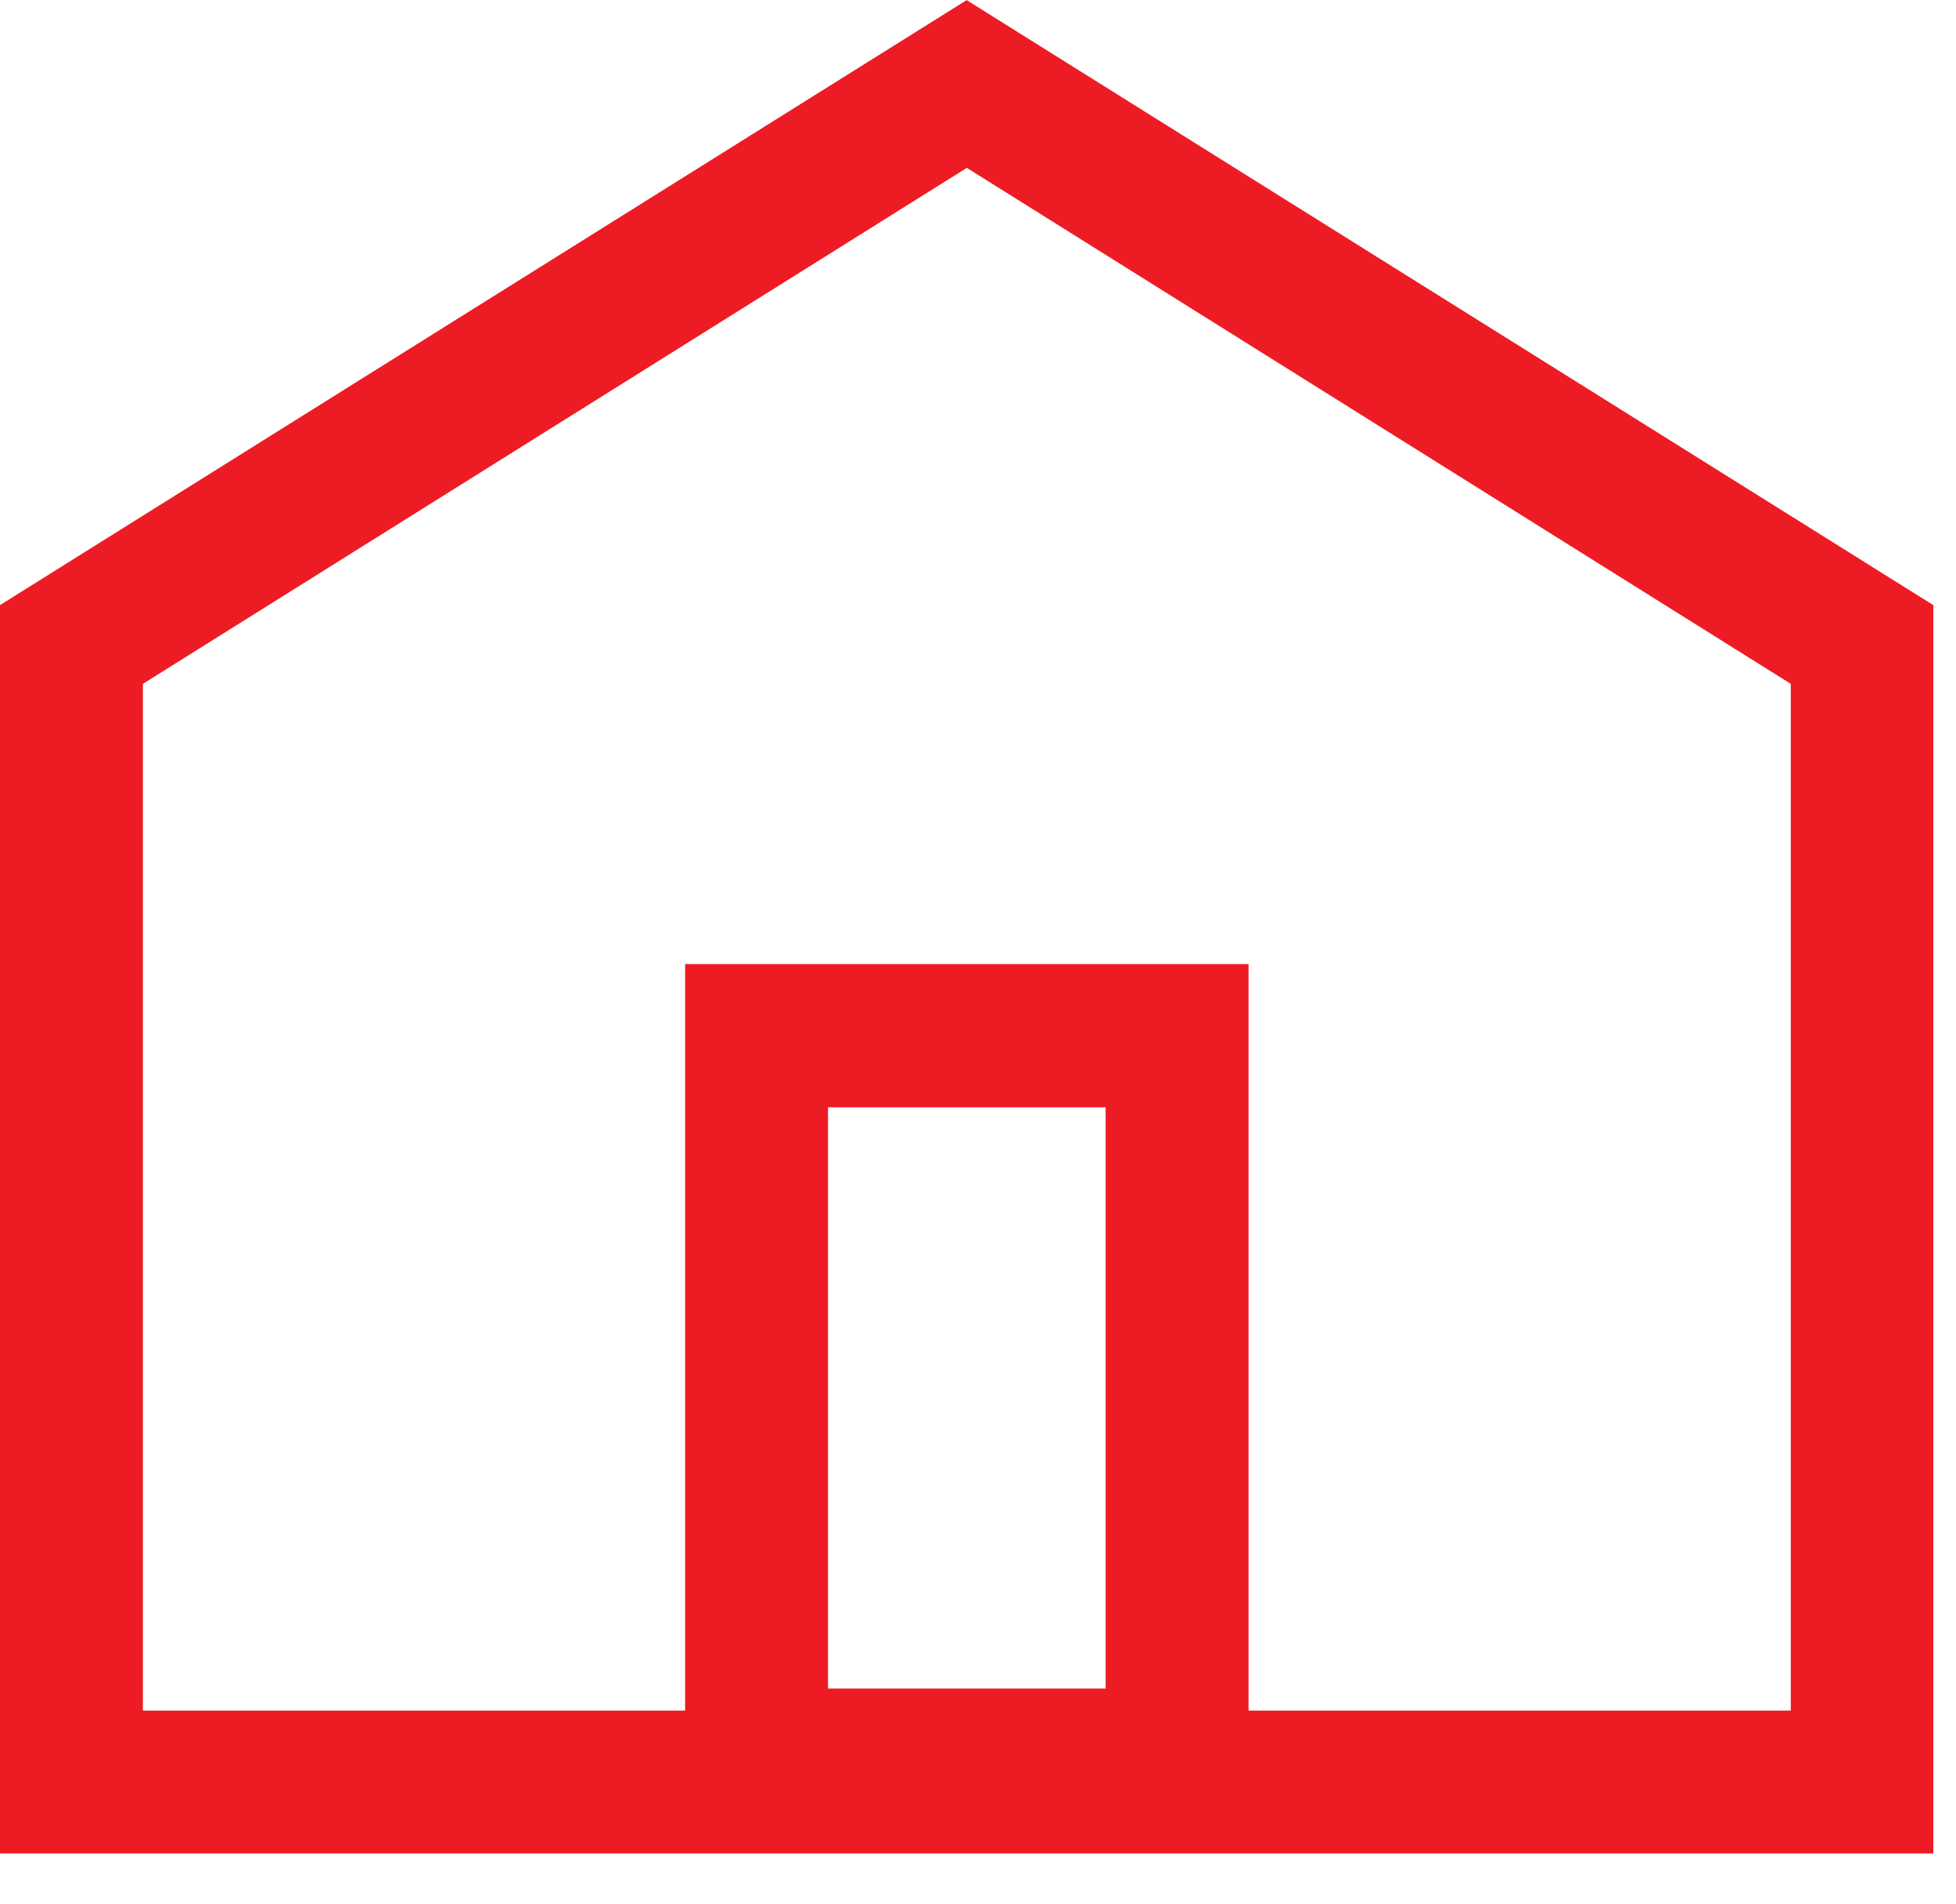 <svg width="38" height="37" viewBox="0 0 38 37" fill="none" xmlns="http://www.w3.org/2000/svg">
<path d="M18.783 0L0 11.758V36.015H37.559V11.758L18.776 0H18.783ZM16.086 32.81V21.516H21.48V32.81H16.086ZM34.79 33.238H24.256V18.732H13.31V33.238H2.776V13.288L18.783 3.262L34.79 13.288V33.238Z" fill="#ED1C24"/>
</svg>

